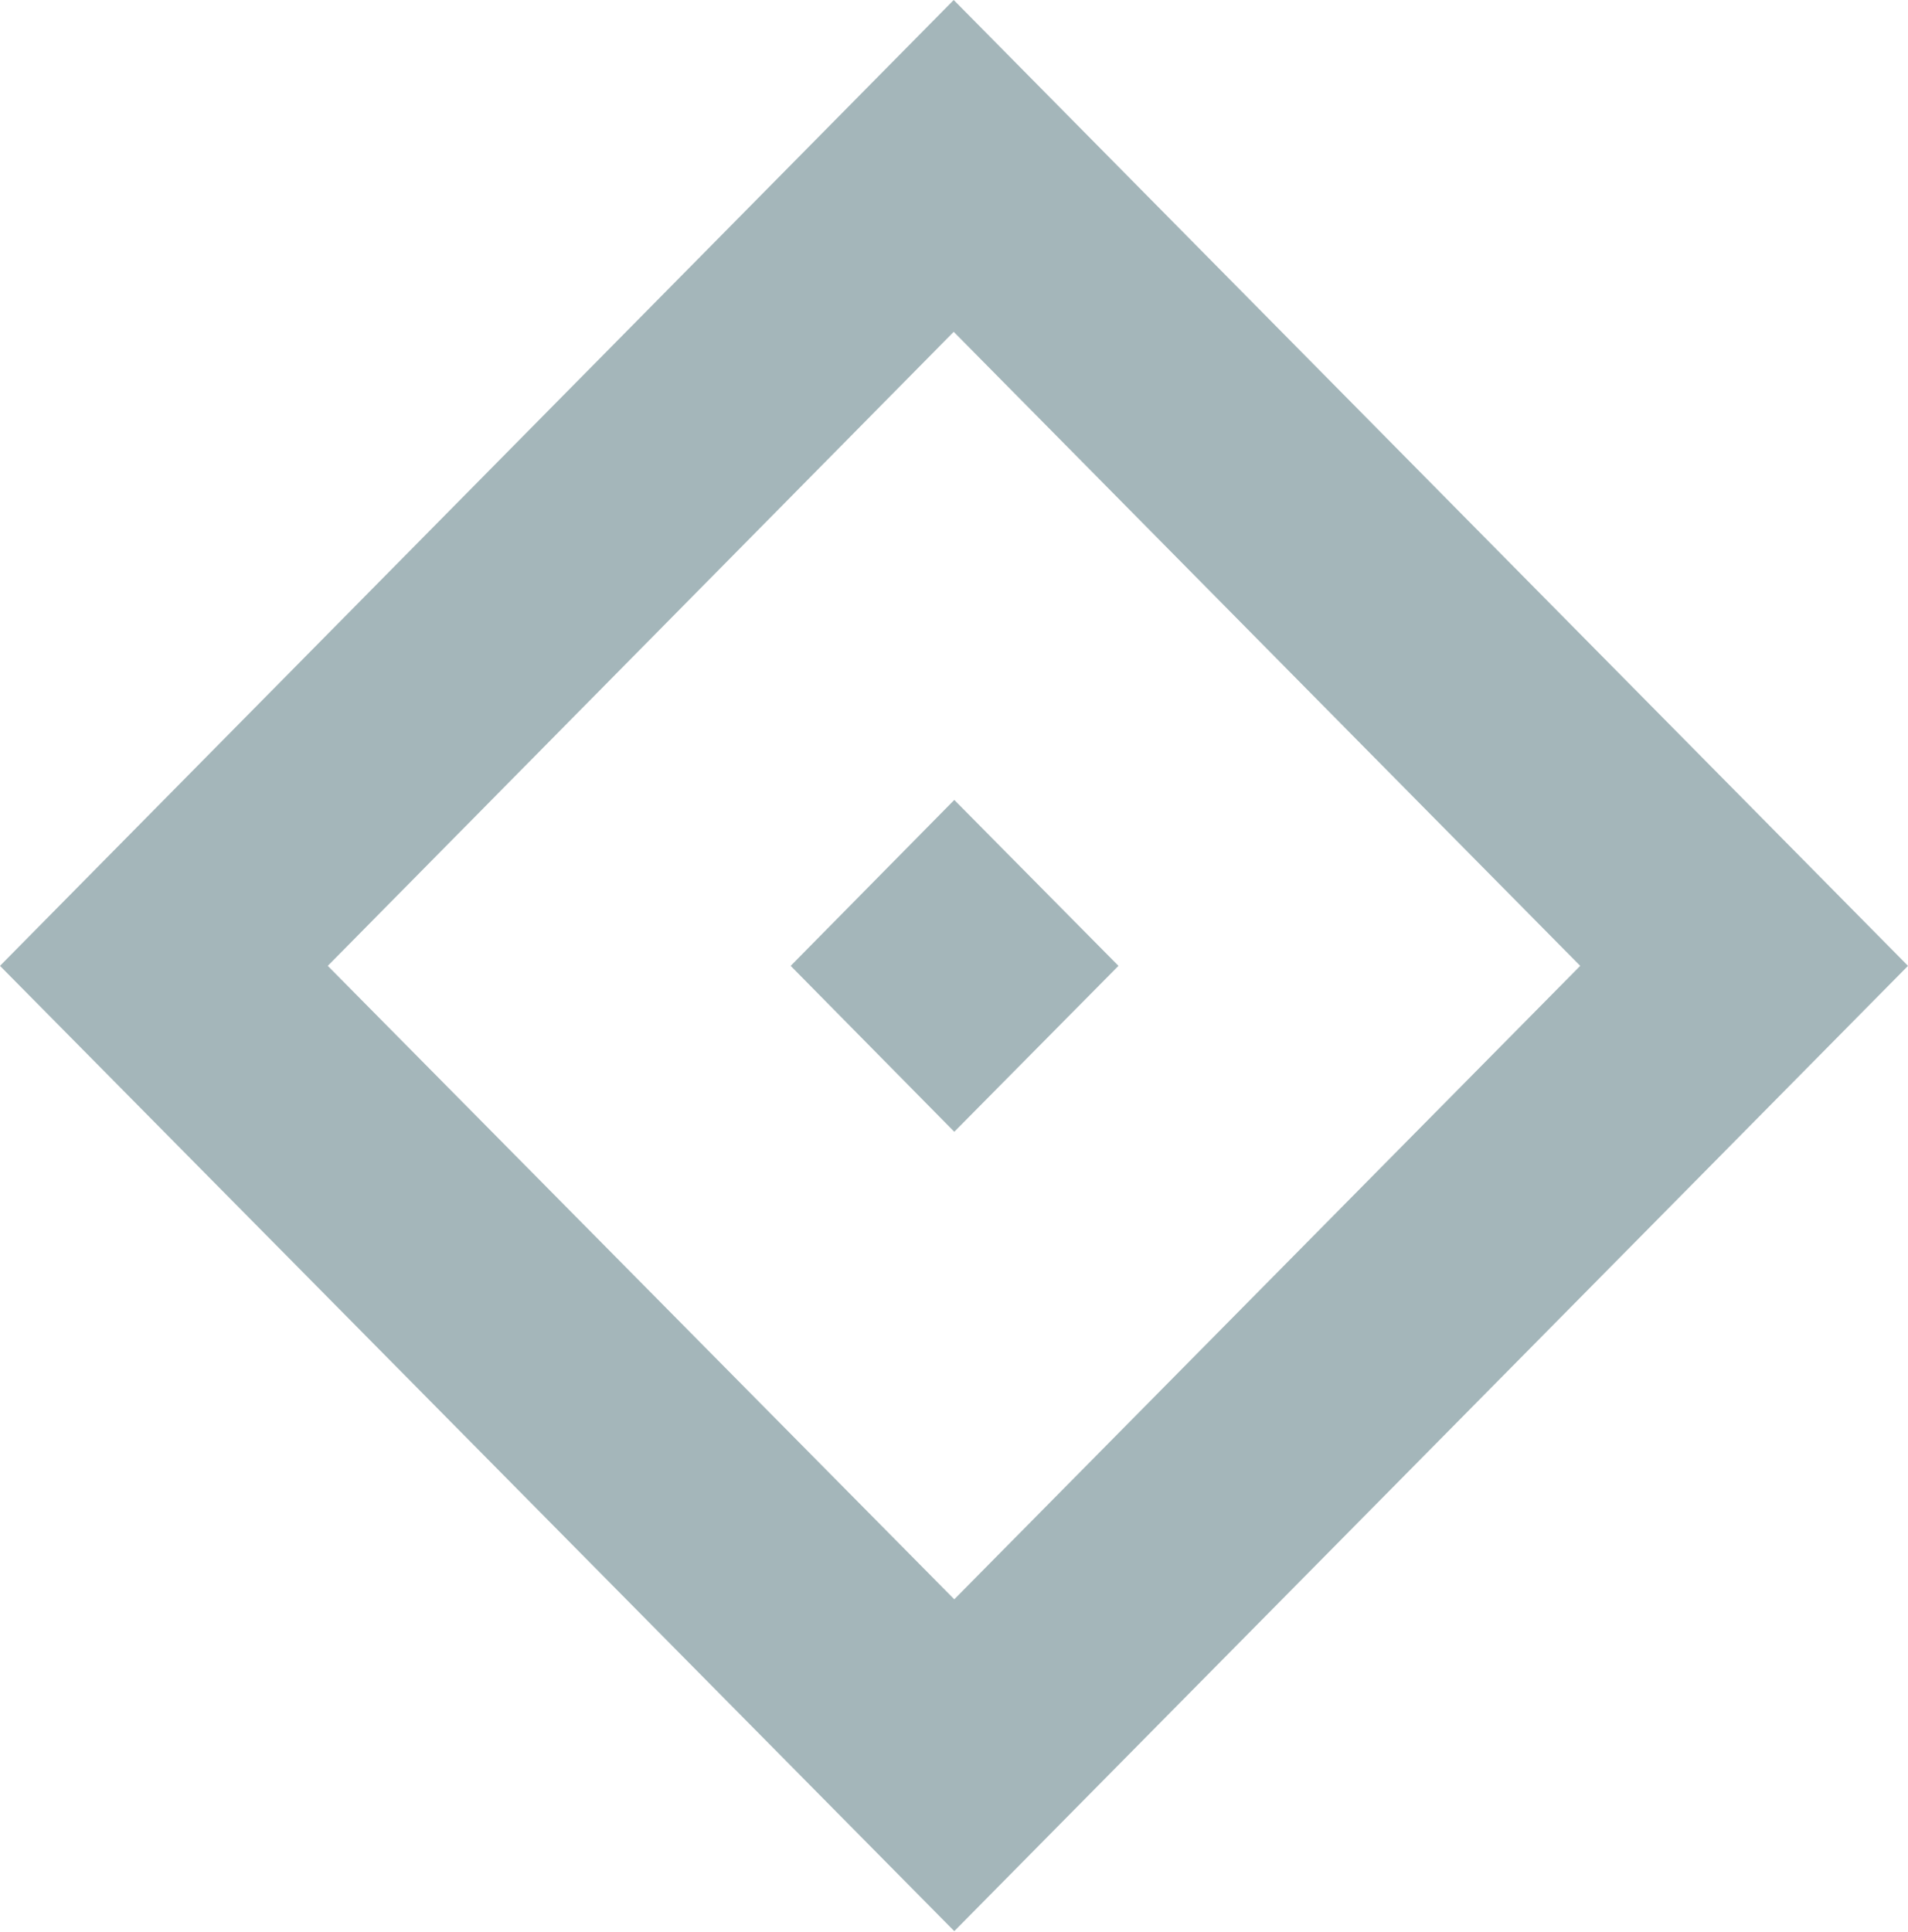 <?xml version="1.0" encoding="UTF-8"?>
<svg id="_图层_2" data-name="图层 2" xmlns="http://www.w3.org/2000/svg" viewBox="0 0 33.47 33.88">
  <defs>
    <style>
      .cls-1 {
        fill: #a4b6ba;
      }
    </style>
  </defs>
  <g id="_图层_1-2" data-name="图层 1">
    <g>
      <polygon class="cls-1" points="19.62 16.94 16.74 19.85 13.87 16.94 16.74 14.03 19.62 16.94"/>
      <path class="cls-1" d="M16.73,0L0,16.94l16.74,16.93,16.73-16.93L16.73,0ZM5.75,16.94L16.73,5.82l10.99,11.12-10.98,11.11L5.75,16.94Z"/>
    </g>
  </g>
</svg>
